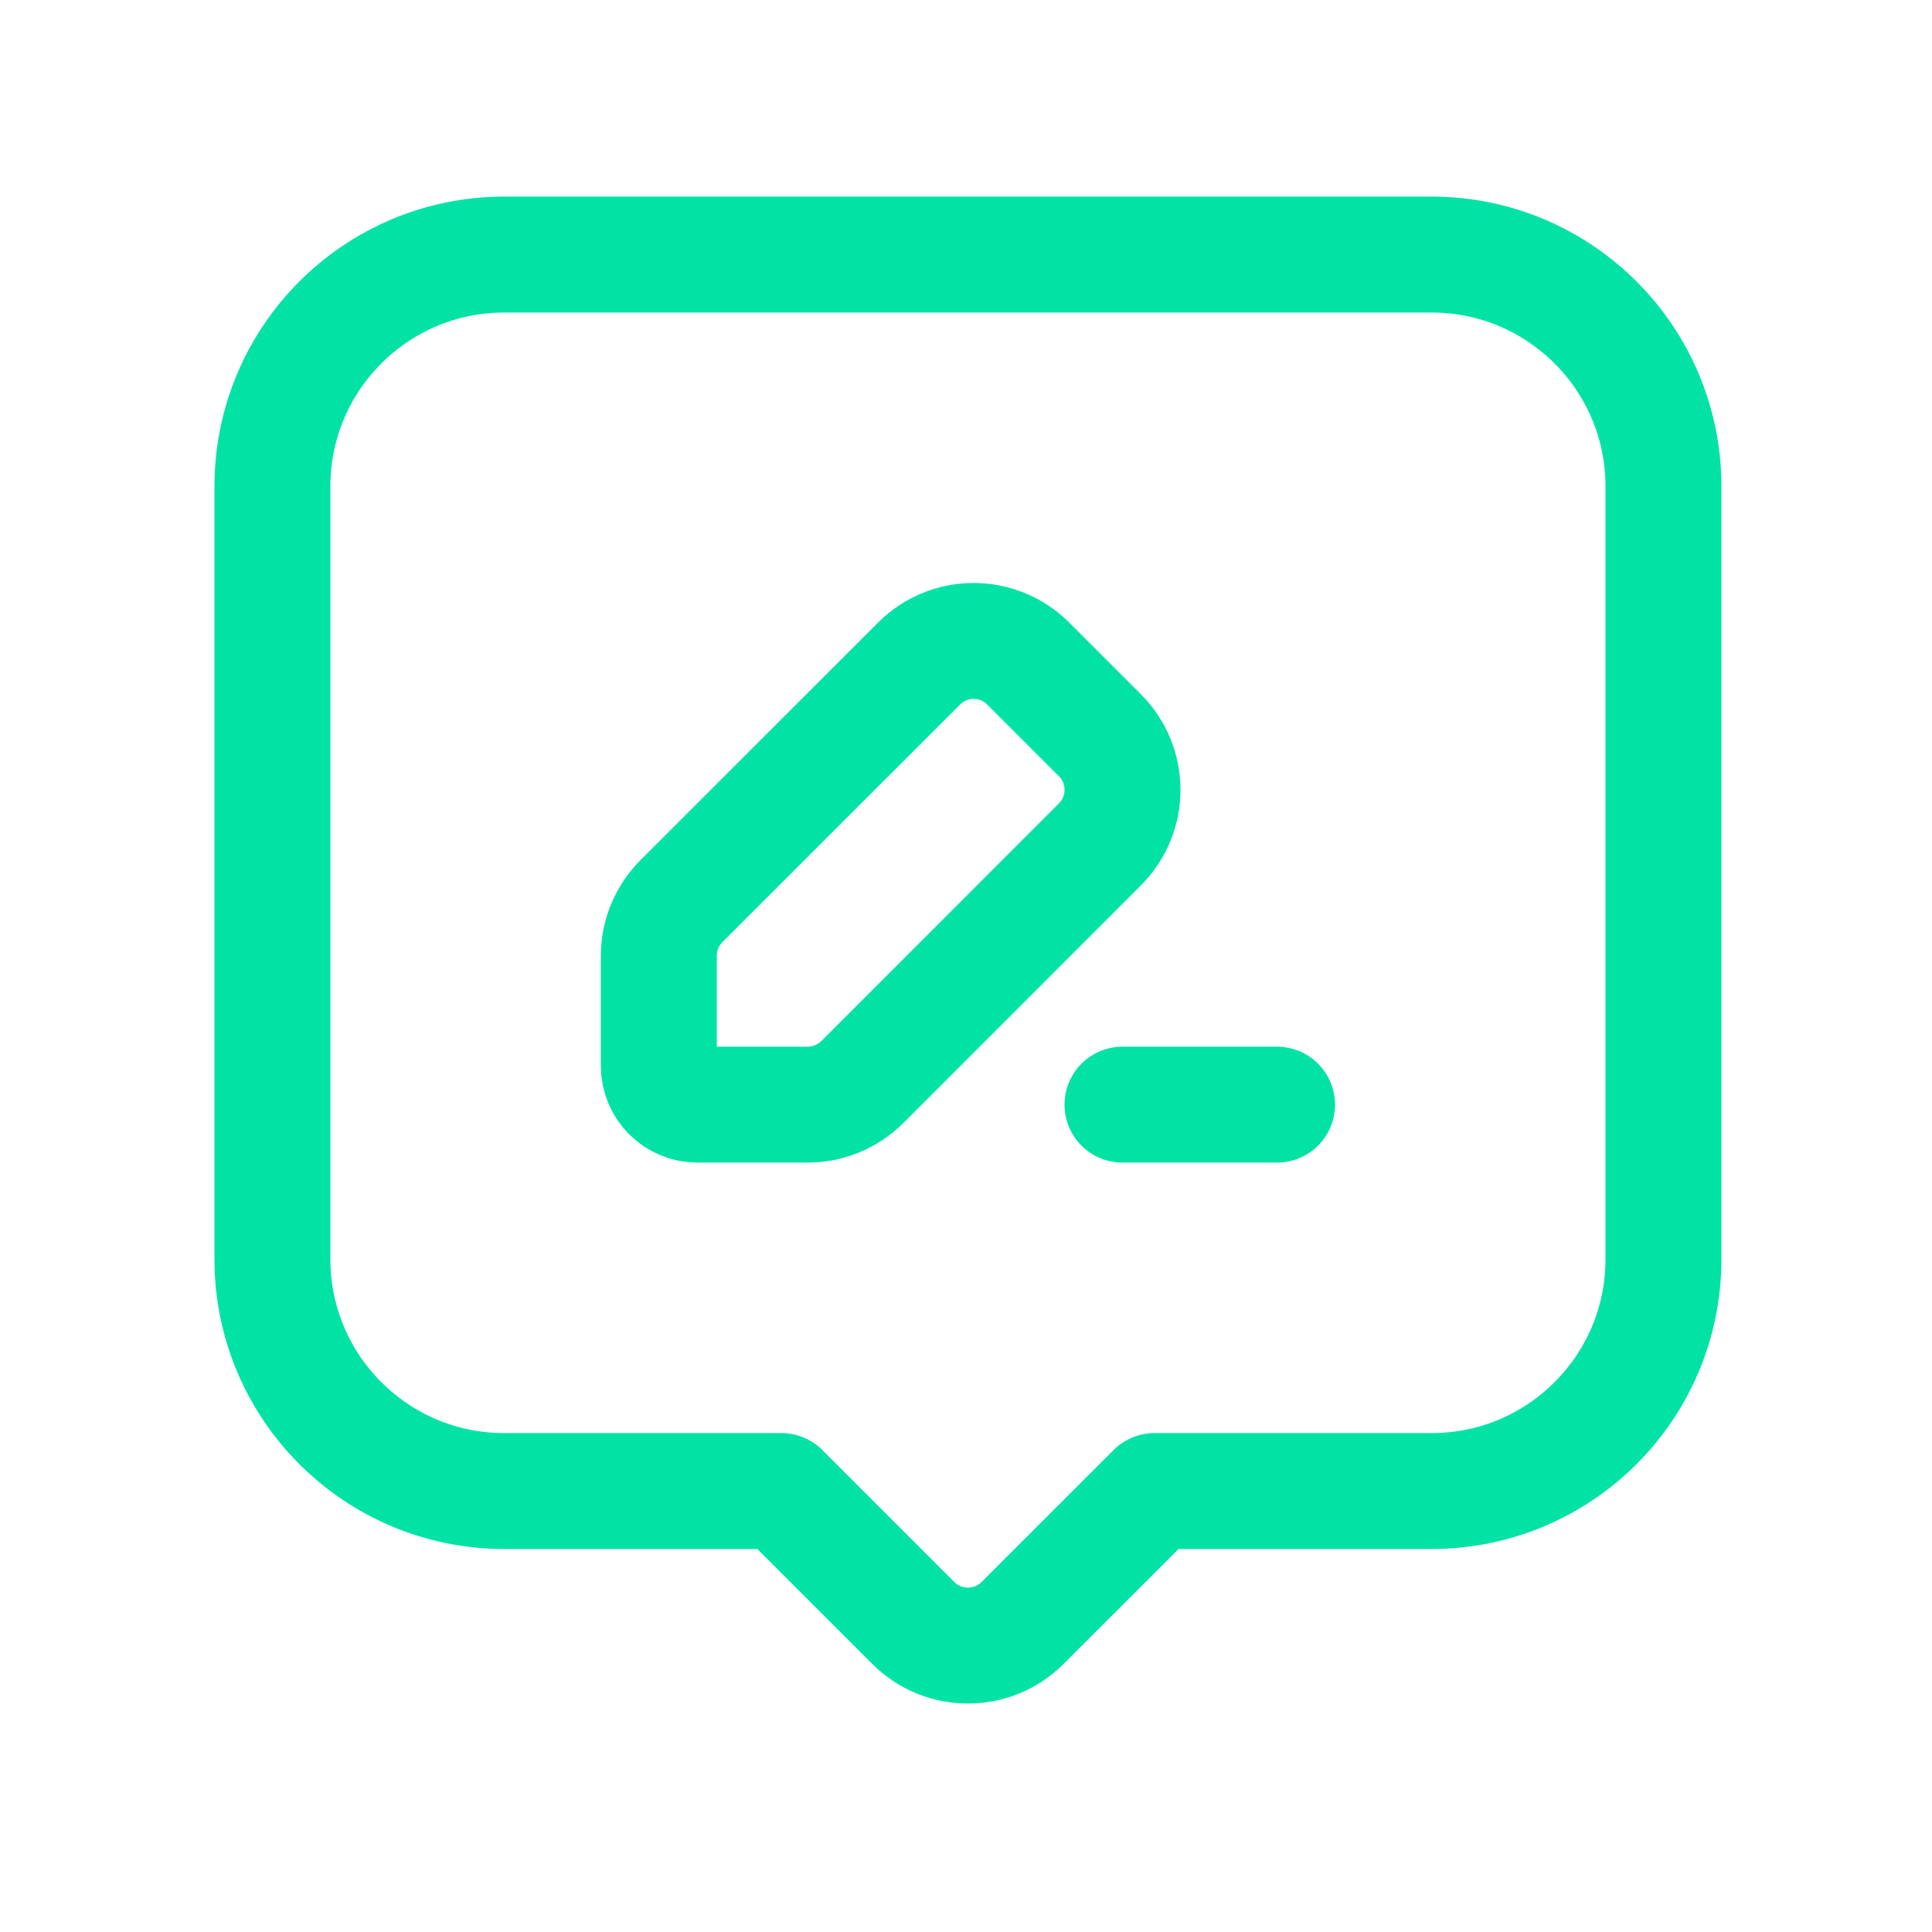 <svg width="25" height="25" viewBox="0 0 25 25" fill="none" xmlns="http://www.w3.org/2000/svg">
<path d="M16.525 14.294H14.525" stroke="#00E3A5" stroke-width="1.5" stroke-linecap="round" stroke-linejoin="round"/>
<path fill-rule="evenodd" clip-rule="evenodd" d="M8.818 11.66L11.892 8.587C12.282 8.196 12.915 8.196 13.306 8.587L14.232 9.513C14.623 9.904 14.623 10.537 14.232 10.927L11.159 14.001C10.971 14.188 10.717 14.294 10.452 14.294H9.025C8.749 14.294 8.525 14.07 8.525 13.794V12.367C8.525 12.102 8.631 11.848 8.818 11.66Z" stroke="#00E3A5" stroke-width="1.5" stroke-linecap="round" stroke-linejoin="round"/>
<path fill-rule="evenodd" clip-rule="evenodd" d="M10.111 19.294L11.818 21.001C12.209 21.391 12.842 21.391 13.232 21.001L14.94 19.294H18.525C20.182 19.294 21.525 17.951 21.525 16.294V6.294C21.525 4.637 20.182 3.294 18.525 3.294H6.525C4.869 3.294 3.525 4.637 3.525 6.294V16.294C3.525 17.951 4.869 19.294 6.525 19.294H10.111Z" stroke="#00E3A5" stroke-width="1.5" stroke-linecap="round" stroke-linejoin="round"/>
</svg>
